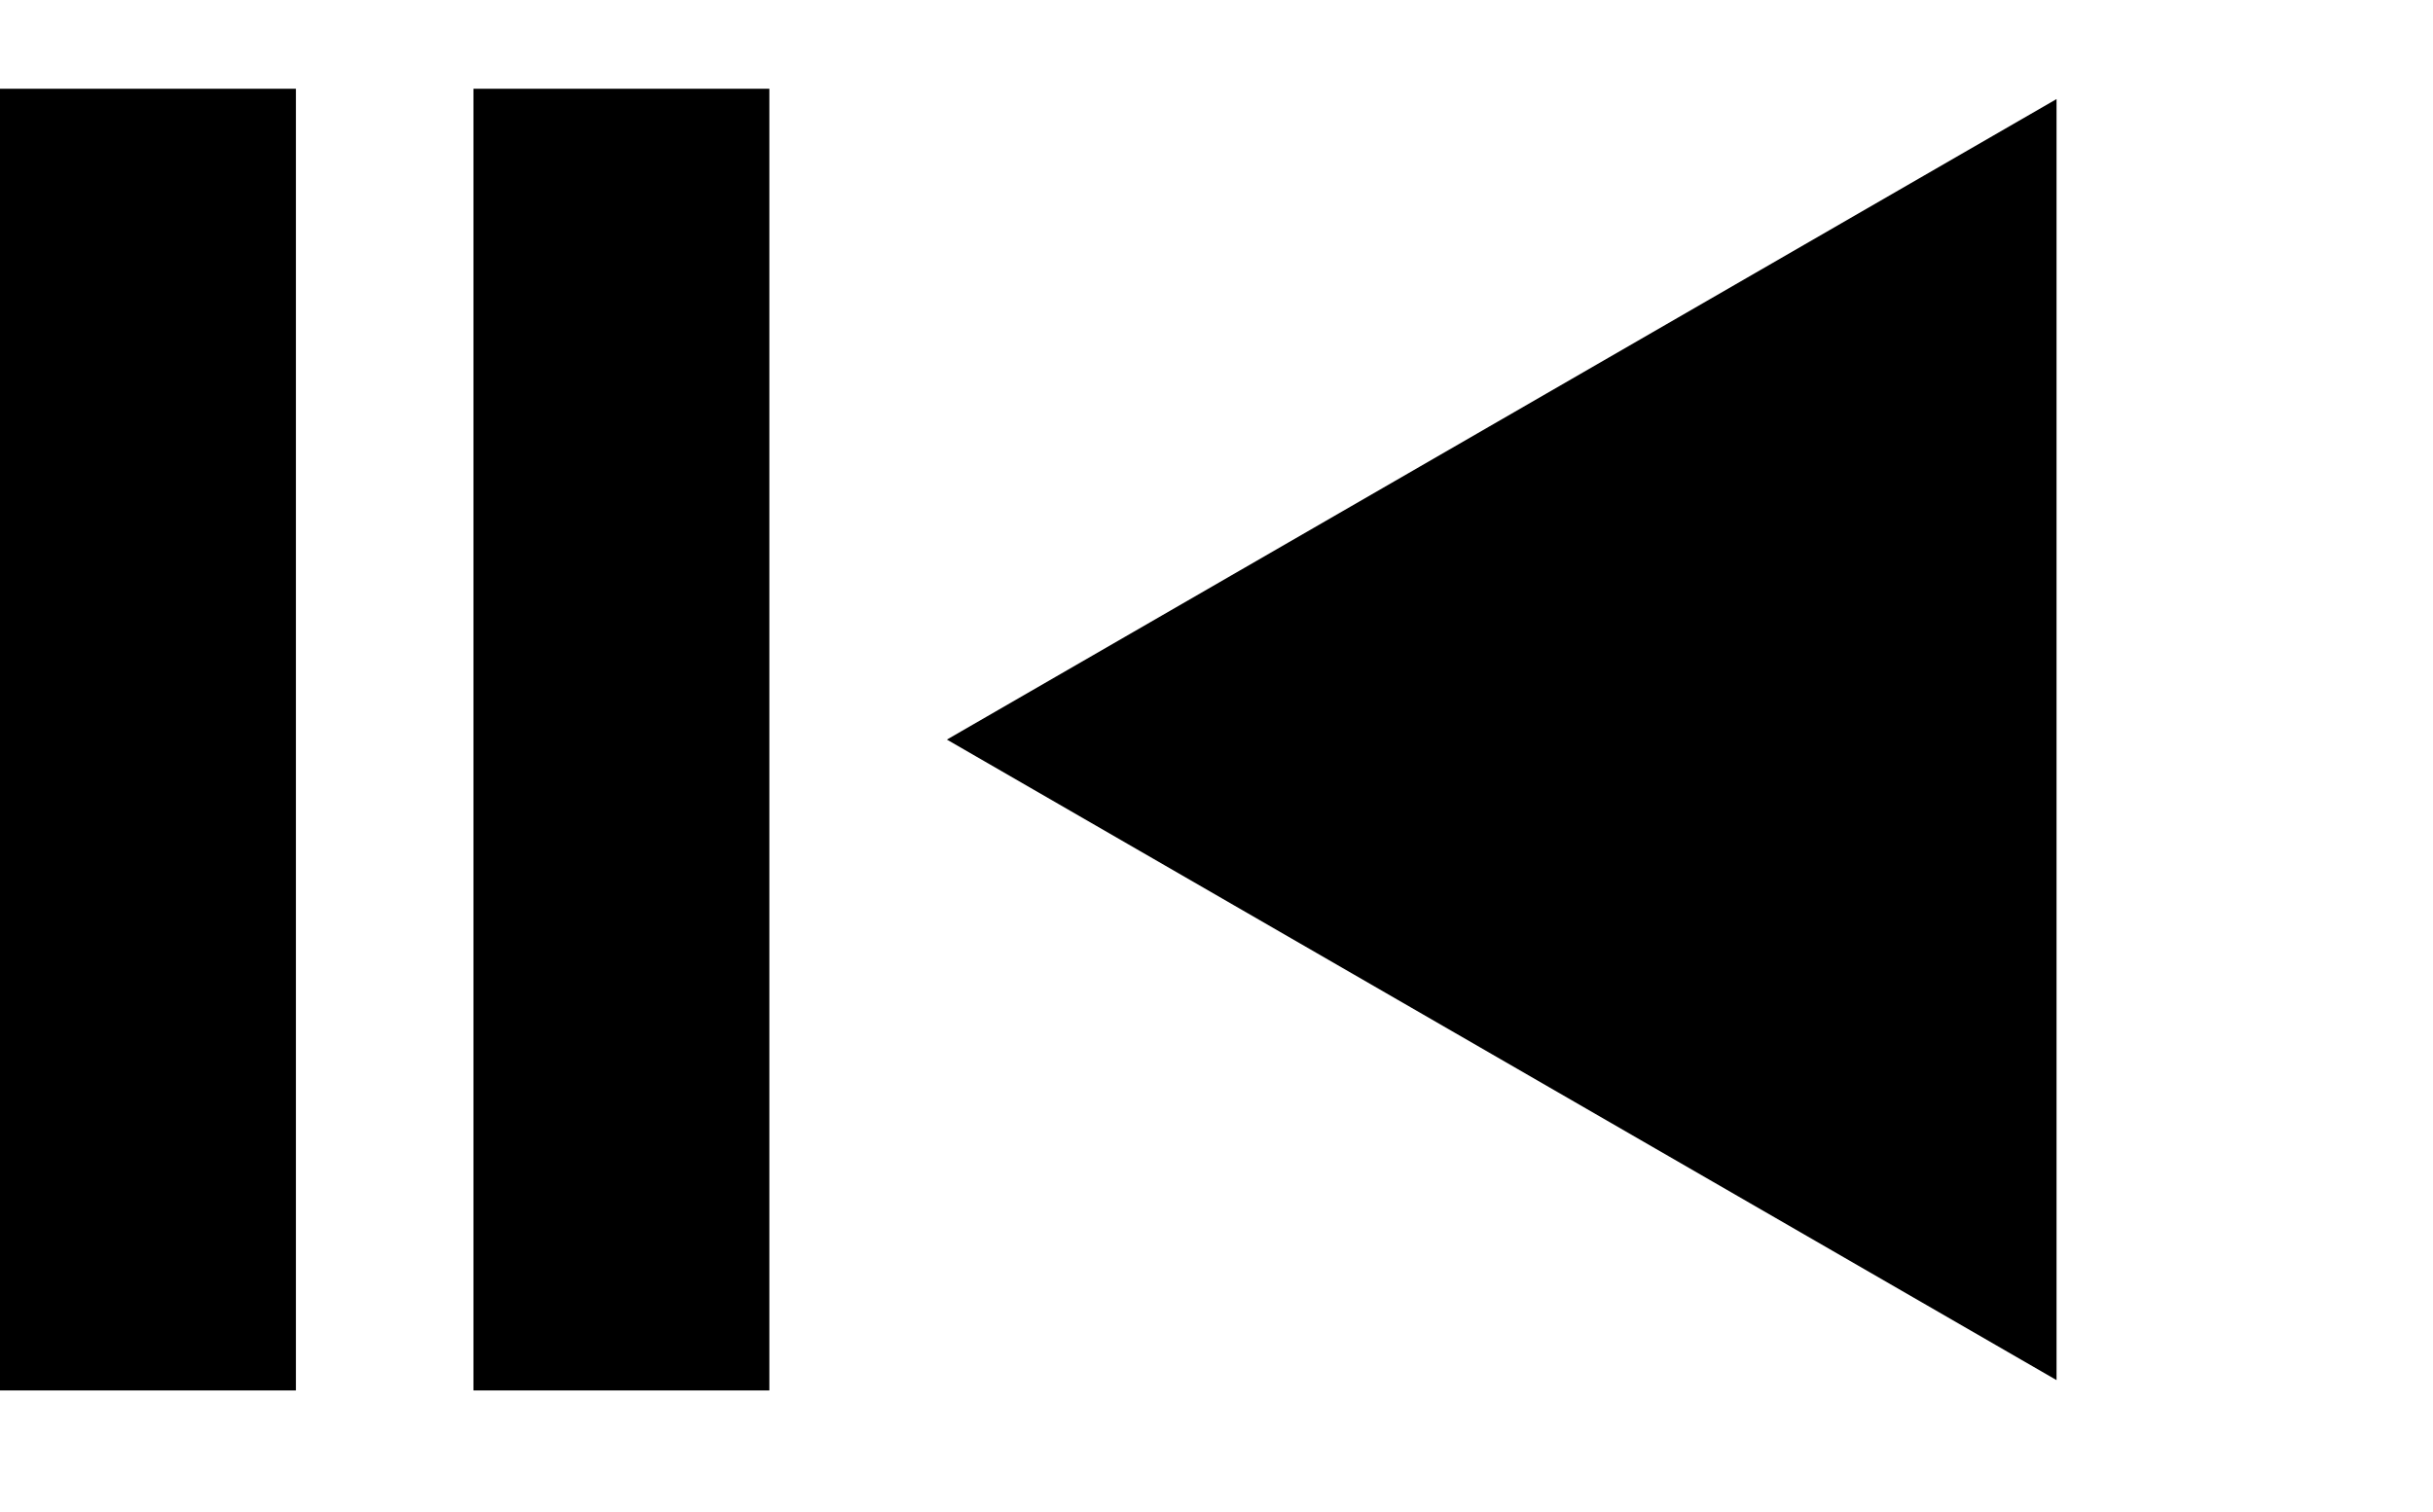 <svg width="37" height="23" viewBox="0 0 37 23" fill="none" xmlns="http://www.w3.org/2000/svg">
<path d="M14.4 11.25L31.275 20.993V1.507L14.4 11.25Z" fill="black"/>
<rect x="7.2" y="1.35" width="4.5" height="19.8" fill="black"/>
<rect y="1.35" width="4.5" height="19.8" fill="black"/>
</svg>
